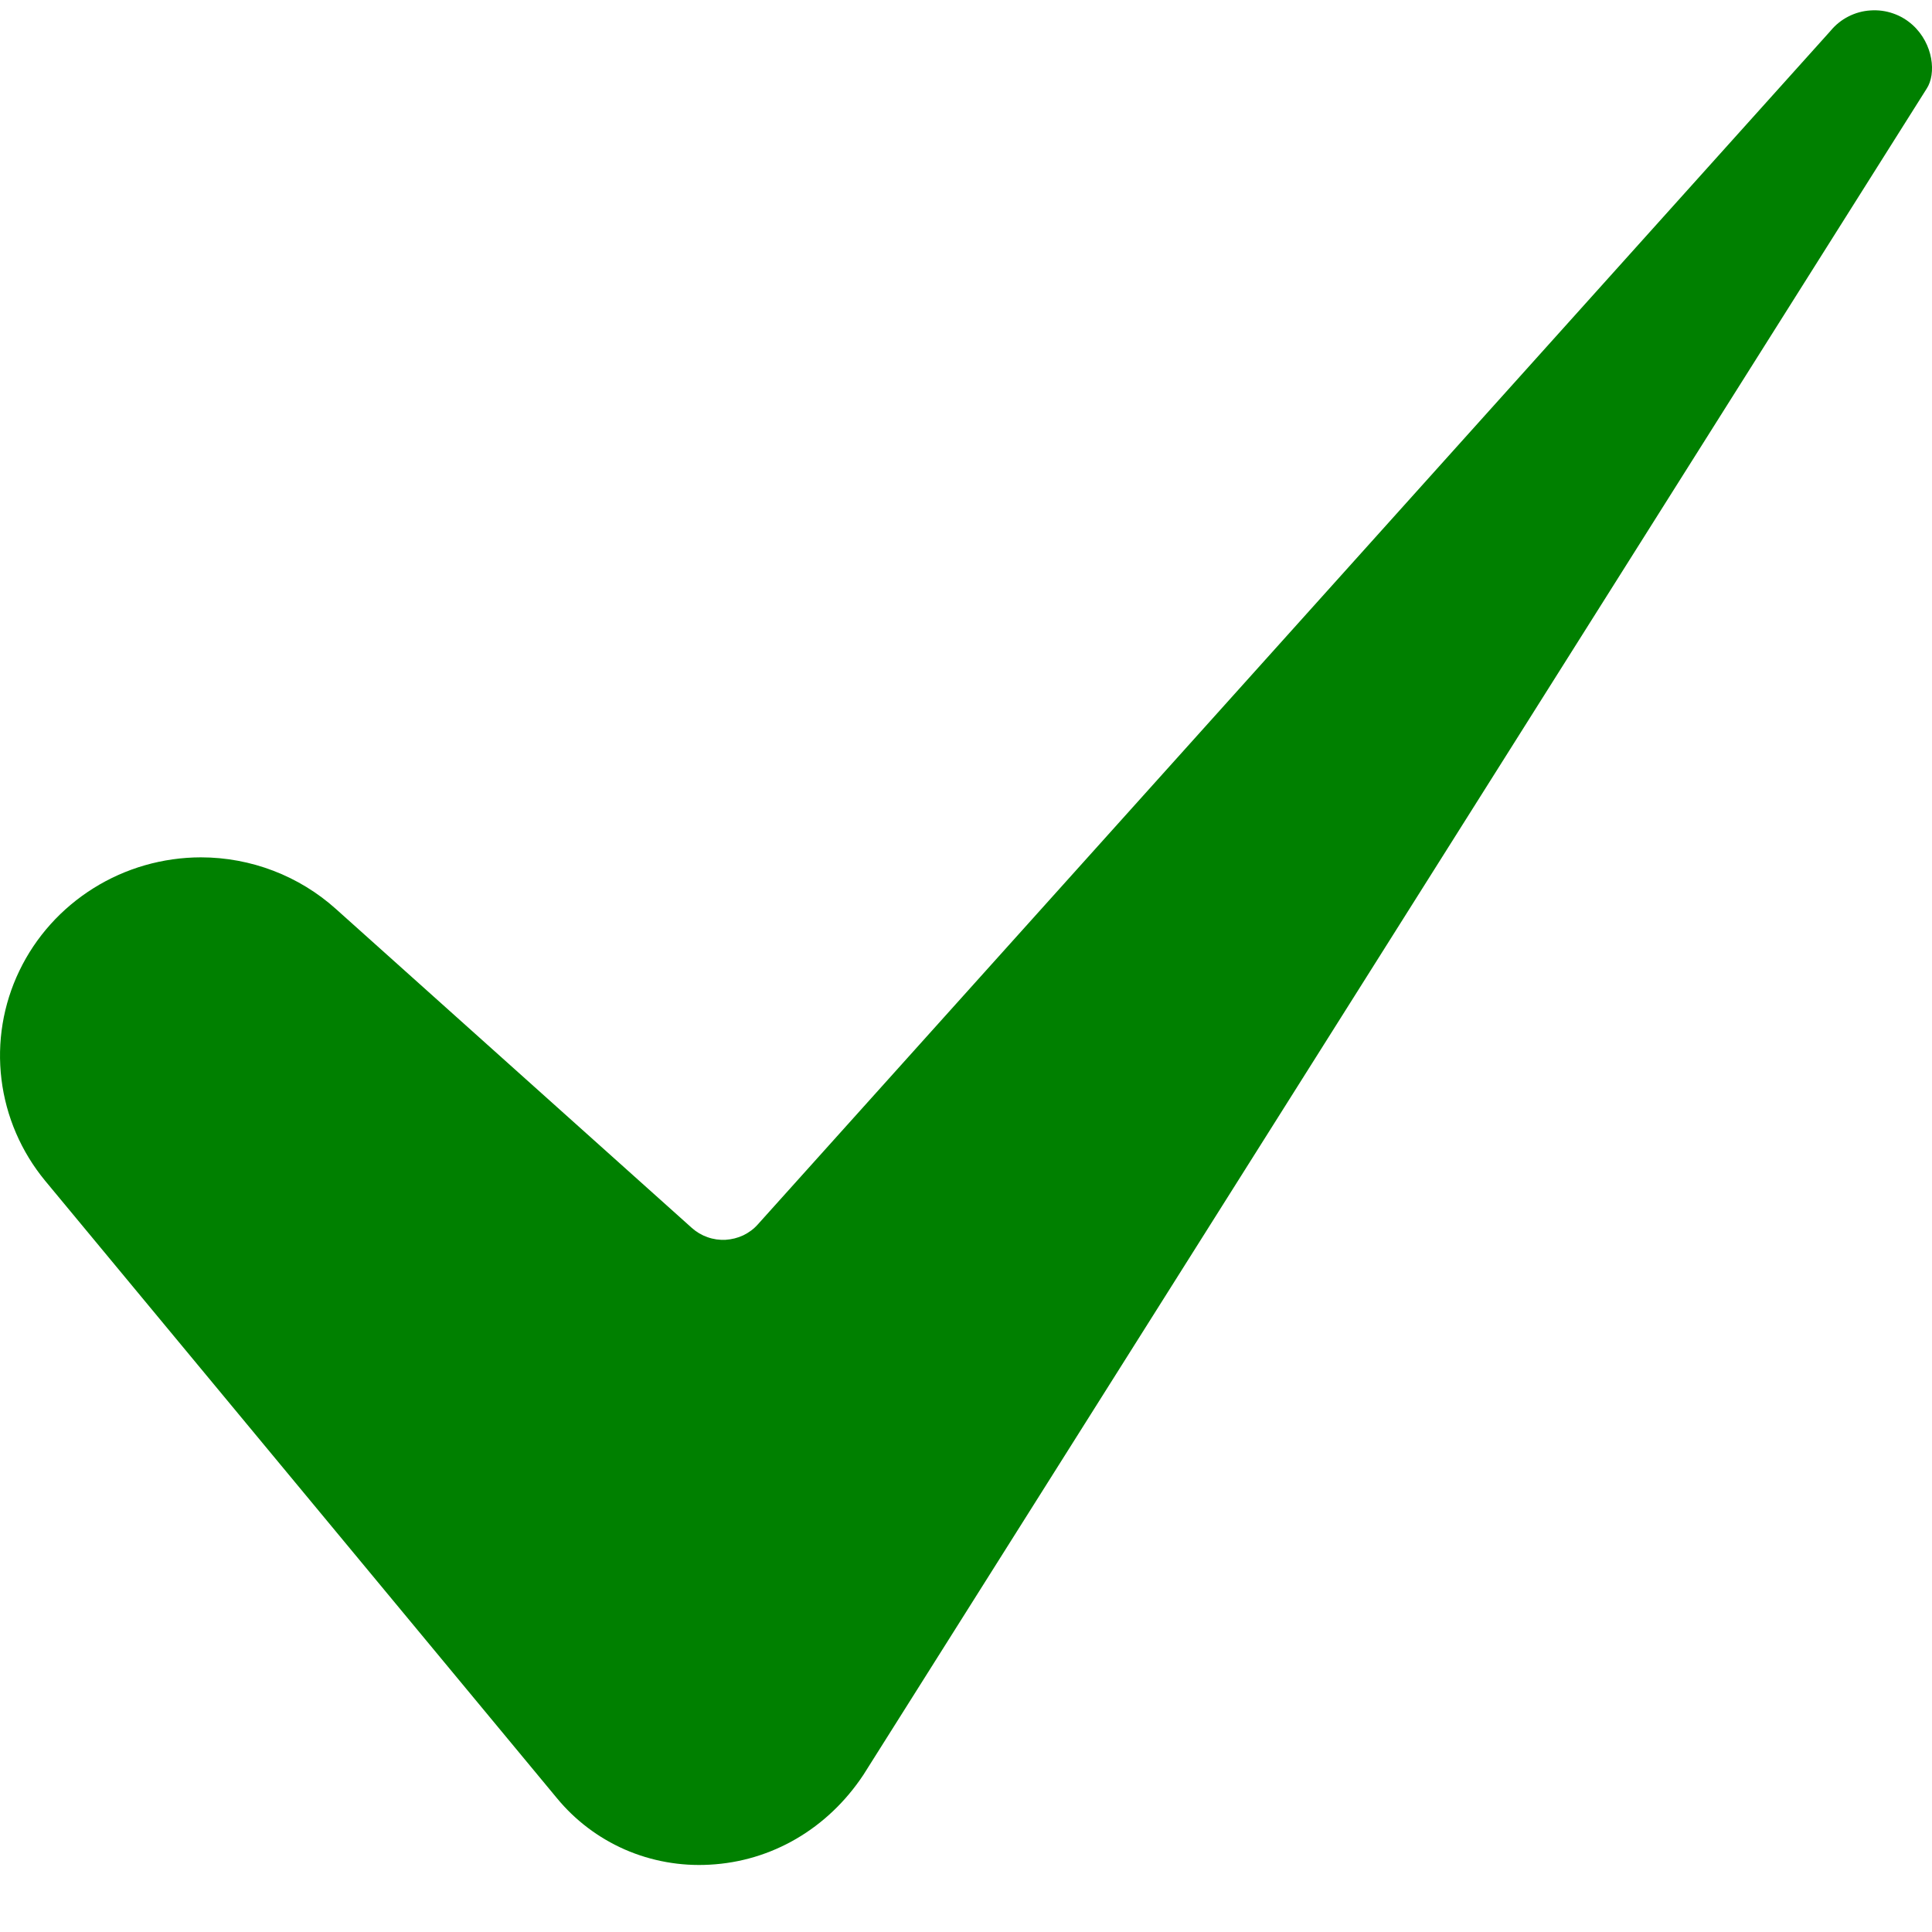 <svg width="25" height="25" viewBox="0 0 25 25" fill="none" xmlns="http://www.w3.org/2000/svg">
<path d="M2.599 11.094C2.107 11.095 1.625 11.233 1.21 11.493C0.794 11.753 0.462 12.123 0.251 12.561C0.04 12.999 -0.04 13.486 0.019 13.967C0.078 14.448 0.274 14.903 0.584 15.279L7.204 23.265C7.44 23.553 7.742 23.782 8.086 23.933C8.43 24.083 8.806 24.15 9.181 24.129C9.985 24.087 10.71 23.663 11.172 22.967L24.923 1.16C24.925 1.156 24.927 1.152 24.93 1.149C25.059 0.954 25.017 0.567 24.75 0.324C24.677 0.258 24.591 0.206 24.497 0.174C24.403 0.141 24.303 0.128 24.204 0.135C24.104 0.141 24.007 0.168 23.919 0.213C23.83 0.258 23.752 0.321 23.689 0.397C23.684 0.403 23.679 0.409 23.674 0.414L9.806 15.844C9.754 15.903 9.69 15.95 9.618 15.985C9.546 16.019 9.468 16.038 9.389 16.043C9.309 16.047 9.23 16.036 9.155 16.009C9.08 15.983 9.011 15.942 8.952 15.889L4.35 11.765C3.872 11.334 3.247 11.094 2.599 11.094Z" fill="#008000"/>
</svg>
